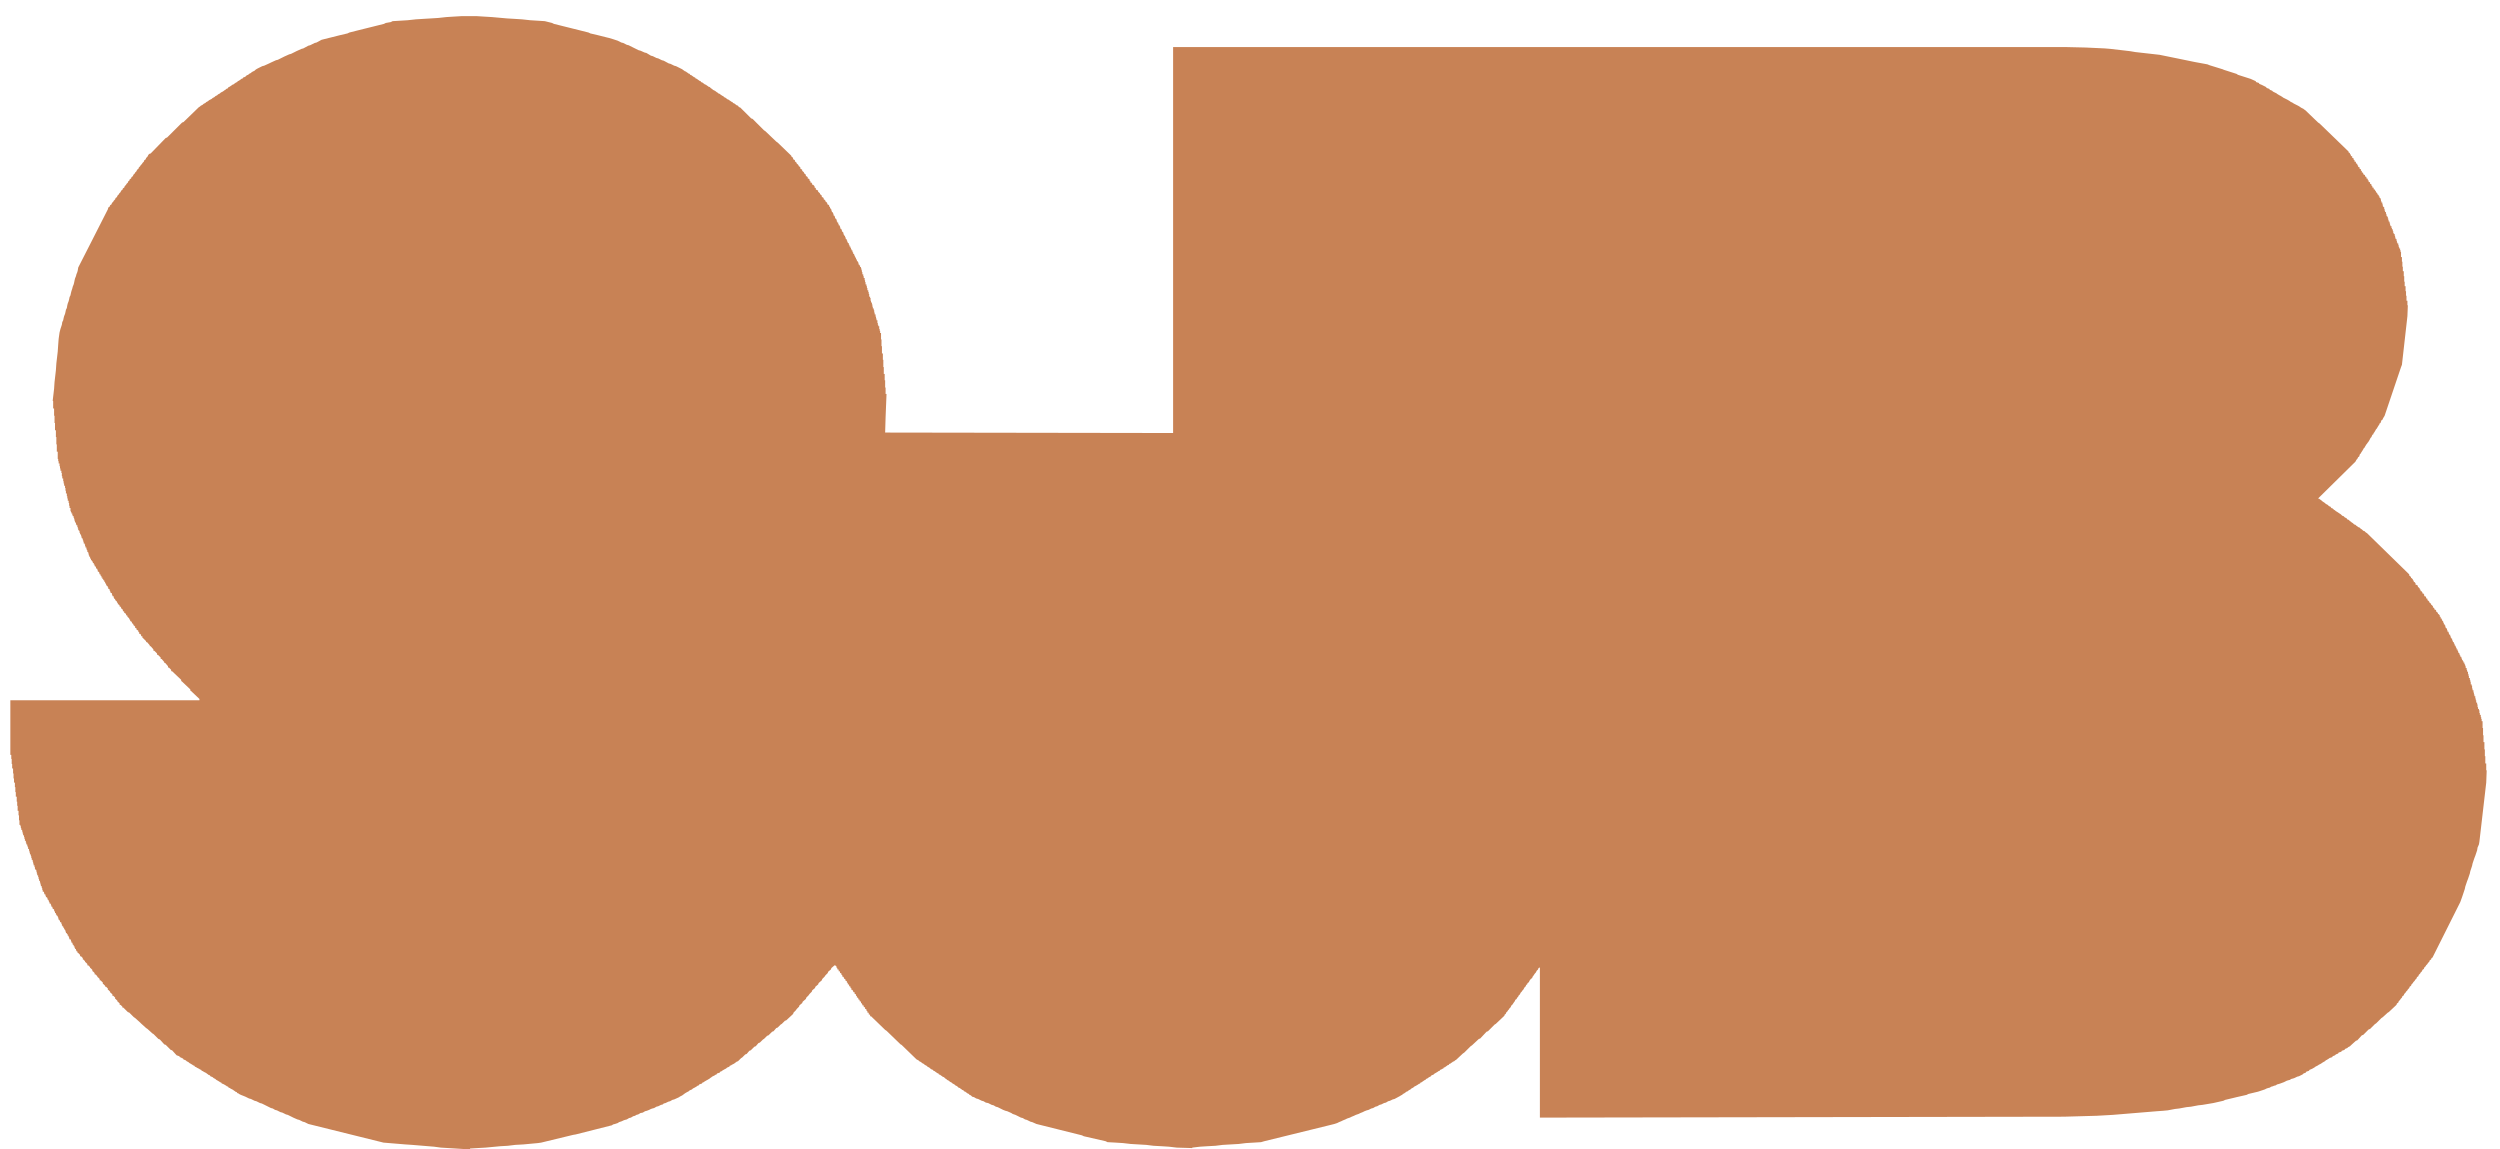 <svg width="87" height="40" viewBox="0 0 87 40" fill="none" xmlns="http://www.w3.org/2000/svg">
<path d="M16.057 0.562L15.788 0.578L15.534 0.594L15.249 0.625L14.995 0.641L14.725 0.657L14.472 0.673L14.186 0.704L13.932 0.72L13.663 0.736L13.6 0.768L13.425 0.799L13.362 0.831L13.108 0.894L13.045 0.91L12.791 0.973L12.727 0.989L12.474 1.052L12.41 1.068L12.157 1.132L12.093 1.163L11.824 1.226L11.76 1.242L11.507 1.306L11.443 1.321L11.19 1.385L11.015 1.48L10.952 1.495L10.793 1.574L10.73 1.59L10.555 1.685L10.492 1.701L10.317 1.78L10.254 1.812L10.127 1.875L10.064 1.891L9.889 1.97L9.826 2.002L9.667 2.081L9.604 2.096L9.429 2.176L9.366 2.207L9.192 2.286L9.128 2.302L9.001 2.365L8.938 2.397L8.89 2.429L8.859 2.46L8.827 2.476L8.795 2.492L8.764 2.508L8.732 2.539L8.7 2.555L8.668 2.571L8.637 2.603L8.589 2.619L8.573 2.634L8.541 2.666L8.51 2.682L8.462 2.698L8.446 2.729L8.399 2.745L8.383 2.761L8.335 2.793L8.319 2.808L8.272 2.824L8.256 2.856L8.209 2.872L8.193 2.887L8.145 2.919L8.129 2.935L8.082 2.951L8.066 2.967L8.018 2.998L8.002 3.014L7.955 3.03L7.923 3.077L7.876 3.093L7.844 3.125L7.812 3.141L7.796 3.156L7.749 3.188L7.717 3.204L7.685 3.22L7.654 3.251L7.622 3.267L7.59 3.283L7.558 3.315L7.527 3.33L7.495 3.346L7.463 3.378L7.432 3.394L7.4 3.41L7.368 3.441L7.336 3.457L7.305 3.473L7.273 3.489L7.241 3.52L7.21 3.536L7.178 3.552L7.146 3.584L7.114 3.599L7.083 3.615L7.051 3.647L7.019 3.663L6.988 3.678L6.956 3.71L6.924 3.726L6.385 4.248L6.338 4.264L5.814 4.786L5.767 4.802L5.244 5.34L5.196 5.355L5.164 5.387L5.148 5.419L5.133 5.45L5.085 5.498L5.069 5.545L5.021 5.577L5.006 5.624L4.958 5.672L4.942 5.703L4.895 5.751L4.879 5.782L4.831 5.83L4.815 5.877L4.768 5.909L4.752 5.956L4.704 6.004L4.689 6.036L4.641 6.083L4.625 6.13L4.578 6.162L4.562 6.21L4.514 6.241L4.498 6.289L4.467 6.304L4.451 6.352L4.403 6.399L4.387 6.431L4.34 6.479L4.324 6.526L4.276 6.558L4.26 6.605L4.213 6.637L4.197 6.684L4.149 6.732L4.134 6.763L4.086 6.811L4.07 6.858L4.023 6.89L4.007 6.937L3.959 6.985L3.943 7.016L3.896 7.064L3.88 7.111L3.832 7.143L3.816 7.19L3.769 7.222L3.753 7.285L3.262 8.25L3.23 8.314L2.722 9.31L2.707 9.405L2.691 9.468L2.659 9.547L2.643 9.611L2.611 9.69L2.596 9.753L2.58 9.832L2.564 9.896L2.532 9.975L2.516 10.038L2.485 10.133L2.469 10.196L2.453 10.275L2.421 10.338L2.405 10.418L2.389 10.481L2.358 10.56L2.342 10.623L2.326 10.718L2.294 10.781L2.278 10.861L2.263 10.924L2.231 11.003L2.215 11.066L2.199 11.145L2.167 11.209L2.152 11.303L2.136 11.351L2.104 11.446L2.072 11.572L2.041 11.794L2.025 11.999L2.009 12.237L1.961 12.648L1.945 12.885L1.898 13.297L1.882 13.534L1.834 13.945L1.85 13.961V14.214H1.882V14.467H1.898V14.72H1.914V14.974H1.945V15.211H1.961V15.464H1.977V15.717H2.009V15.97H2.025V16.049H2.041V16.128H2.072V16.223H2.088V16.302H2.104V16.381H2.136V16.461H2.152V16.571H2.167V16.65H2.199V16.745H2.215V16.825H2.231V16.904H2.263V16.983H2.278V17.078H2.294V17.172H2.326V17.267H2.342V17.346H2.358V17.426H2.389V17.505H2.405V17.6H2.421V17.679H2.453V17.789H2.469V17.821H2.485V17.869H2.516V17.932H2.532V17.963H2.564V18.027H2.58V18.074H2.596V18.137H2.611V18.185H2.643V18.248H2.659V18.28H2.691V18.343H2.707V18.391H2.722V18.454H2.754V18.485H2.77V18.549H2.786V18.596H2.818V18.644H2.833V18.707H2.849V18.739H2.881V18.802H2.897V18.849H2.913V18.913H2.944V18.944H2.96V19.008H2.976V19.055H3.008V19.118H3.024V19.15H3.04V19.213H3.071V19.261H3.087V19.324H3.103V19.371H3.135V19.435H3.151L3.166 19.451V19.498H3.198V19.53H3.214L3.23 19.561V19.593H3.262V19.64H3.277L3.293 19.656V19.704H3.325V19.735H3.341V19.783H3.357L3.388 19.799V19.846H3.404V19.893H3.42L3.452 19.909V19.957H3.468V19.988H3.499V20.036H3.515L3.531 20.052V20.099H3.563V20.147H3.579L3.594 20.162V20.194H3.626V20.241H3.642L3.658 20.257V20.305H3.69V20.352H3.705V20.384H3.721L3.753 20.416V20.447H3.769V20.495H3.785L3.816 20.51V20.558H3.832V20.59H3.848V20.637H3.88L3.896 20.653V20.7H3.912V20.748H3.943L3.959 20.764V20.811H3.975V20.843H4.007V20.89H4.023L4.07 20.938V20.969H4.086L4.102 21.001V21.032H4.134L4.165 21.08V21.111H4.197L4.213 21.143V21.175H4.229L4.276 21.222V21.27H4.292L4.324 21.286V21.333H4.34L4.387 21.365V21.412H4.403L4.435 21.428V21.475H4.451L4.498 21.523V21.555H4.514L4.53 21.57V21.618H4.562L4.593 21.665V21.697H4.625L4.641 21.729V21.76H4.657L4.704 21.808V21.855H4.72L4.752 21.871V21.918H4.768L4.815 21.95V21.997H4.831L4.847 22.013V22.061H4.879L4.91 22.092V22.14H4.942L4.958 22.156V22.203H4.974L5.085 22.314V22.346H5.117L5.212 22.456V22.488H5.244L5.339 22.599V22.646H5.37L5.465 22.741V22.788H5.497L5.592 22.883V22.931H5.624L5.719 23.041V23.073H5.751L5.846 23.184V23.231H5.878L5.957 23.311V23.358H5.989L6.306 23.659V23.706H6.322L6.623 23.991V24.038H6.639L6.94 24.323V24.37H0.36V26.269H0.392V26.411H0.407V26.585H0.423V26.743H0.455V26.917H0.471V27.091H0.487V27.234H0.518V27.392H0.534V27.566H0.55V27.724H0.582V27.898H0.598V28.041H0.614V28.215H0.645V28.373H0.661V28.547H0.677V28.705H0.709V28.752H0.725V28.816H0.74V28.879H0.772V28.942H0.788V29.006H0.804V29.069H0.836V29.132H0.851V29.195H0.867V29.259H0.899V29.322H0.915V29.385H0.947V29.433H0.962V29.48H0.978V29.543H1.01V29.607H1.026V29.67H1.042V29.733H1.073V29.796H1.089V29.86H1.105V29.923H1.137V29.986H1.153V30.05H1.169V30.113H1.2V30.176H1.216V30.239H1.232V30.271H1.264V30.334H1.28V30.398H1.295V30.461H1.327V30.524H1.343V30.587H1.359V30.651H1.39V30.714H1.406V30.777H1.422V30.84H1.454V30.904H1.47V30.967H1.486V31.03H1.517L1.533 31.046V31.094H1.549V31.125H1.581V31.173H1.597V31.22H1.612L1.644 31.236V31.268H1.66V31.315H1.692V31.363H1.708V31.394H1.723V31.442H1.739L1.771 31.457V31.505H1.787V31.552H1.819V31.584H1.834V31.631H1.85L1.882 31.647V31.695H1.898V31.726H1.914V31.774H1.945V31.821H1.961V31.853H1.977L2.009 31.885V31.916H2.025V31.964H2.041V32.011H2.072V32.043H2.088V32.09H2.104L2.136 32.106V32.154H2.152V32.201H2.167V32.233H2.199V32.28H2.215L2.231 32.296V32.343H2.263V32.375H2.278V32.422H2.294V32.47H2.326V32.502H2.342L2.358 32.533V32.565H2.389V32.612H2.405V32.66H2.421V32.691H2.453L2.469 32.707V32.755H2.485V32.802H2.516V32.834H2.532V32.881H2.564V32.929H2.58L2.596 32.944V32.992H2.611V33.024H2.643V33.071H2.659V33.103H2.691V33.15H2.707L2.786 33.229V33.277H2.818L2.881 33.34V33.388H2.897L2.96 33.451V33.482H2.976L3.04 33.546V33.593H3.071L3.135 33.656V33.688H3.151L3.214 33.751V33.799H3.23L3.293 33.862V33.91H3.325L3.388 33.973V34.004H3.404L3.468 34.068V34.115H3.499L3.579 34.194V34.242H3.594L3.658 34.305V34.337H3.69L3.753 34.4V34.447H3.769L3.832 34.511V34.542H3.848L3.912 34.606V34.653H3.943L4.007 34.716V34.764H4.023L4.086 34.827V34.859H4.102L4.165 34.922V34.969H4.197L4.26 35.033V35.064H4.292L4.451 35.222L4.498 35.238L4.657 35.397L4.704 35.428L4.879 35.586L4.91 35.618L5.085 35.776L5.133 35.808L5.307 35.966L5.339 35.982L5.513 36.156L5.561 36.172L5.719 36.346L5.767 36.361L5.941 36.536L5.989 36.551L6.147 36.725L6.242 36.757L6.258 36.789L6.306 36.804L6.322 36.82L6.369 36.836L6.385 36.868L6.464 36.899L6.496 36.931L6.528 36.947L6.56 36.963L6.591 36.994L6.623 37.01L6.702 37.058L6.718 37.073L6.766 37.089L6.782 37.121L6.829 37.137L6.845 37.153L6.94 37.2L6.956 37.216L7.003 37.232L7.019 37.263L7.067 37.279L7.083 37.295L7.178 37.342L7.194 37.358L7.241 37.39L7.257 37.406L7.305 37.422L7.321 37.453L7.4 37.485L7.432 37.516L7.463 37.532L7.495 37.548L7.527 37.58L7.558 37.596L7.638 37.643L7.654 37.659L7.701 37.675L7.717 37.706L7.765 37.722L7.796 37.738L7.876 37.785L7.891 37.801L7.939 37.817L7.955 37.849L8.002 37.864L8.018 37.88L8.113 37.928L8.129 37.944L8.177 37.975L8.193 37.991L8.24 38.007L8.256 38.038L8.304 38.054L8.319 38.07L8.383 38.102L8.462 38.133L8.541 38.165L8.668 38.228L8.732 38.244L8.859 38.307L8.922 38.323L9.049 38.386L9.112 38.402L9.239 38.465L9.303 38.497L9.429 38.56L9.493 38.576L9.572 38.624L9.636 38.64L9.762 38.703L9.826 38.719L9.953 38.782L10.016 38.798L10.143 38.861L10.206 38.893L10.349 38.956L10.412 38.972L10.539 39.035L10.603 39.051L10.73 39.114L13.282 39.747L13.346 39.763L14.107 39.826L14.345 39.842L15.106 39.905L15.344 39.937L15.851 39.968L16.358 40V39.968L16.612 39.953L16.898 39.937L17.405 39.889L17.674 39.873L17.928 39.842L18.214 39.826L18.721 39.779L18.832 39.763L19.942 39.494L20.037 39.478L21.226 39.177L21.29 39.162L21.337 39.13L21.401 39.114L21.496 39.083L21.543 39.051L21.639 39.019L21.702 38.988L21.749 38.972L21.813 38.956L21.892 38.908L21.956 38.893L22.035 38.845L22.098 38.829L22.146 38.798L22.209 38.782L22.289 38.734L22.368 38.719L22.447 38.671L22.511 38.655L22.59 38.624L22.653 38.592L22.701 38.576L22.764 38.56L22.843 38.513L22.907 38.497L23.002 38.45L23.066 38.434L23.097 38.402L23.161 38.386L23.256 38.339L23.319 38.323L23.398 38.276L23.462 38.26L23.636 38.181L23.652 38.165L23.747 38.117L23.763 38.102L23.811 38.07L23.827 38.054L23.906 38.007L23.938 37.991L23.969 37.975L24.001 37.944L24.08 37.912L24.112 37.88L24.144 37.864L24.175 37.849L24.255 37.801L24.271 37.785L24.318 37.77L24.334 37.738L24.429 37.706L24.445 37.675L24.492 37.659L24.508 37.643L24.588 37.596L24.619 37.58L24.699 37.532L24.715 37.516L24.762 37.485L24.778 37.469L24.873 37.422L24.889 37.406L24.936 37.39L24.952 37.358L25.047 37.327L25.063 37.295L25.111 37.279L25.127 37.263L25.206 37.216L25.238 37.2L25.269 37.184L25.301 37.153L25.38 37.121L25.396 37.089L25.444 37.073L25.46 37.058L25.555 37.01L25.571 36.994L25.618 36.963L25.634 36.947L25.682 36.931L25.793 36.82L25.824 36.804L25.935 36.694L25.983 36.678L26.078 36.567L26.126 36.551L26.253 36.425L26.3 36.409L26.395 36.298L26.443 36.282L26.554 36.172L26.585 36.156L26.697 36.045L26.744 36.029L26.871 35.903L26.919 35.887L27.014 35.776L27.061 35.76L27.172 35.65L27.204 35.634L27.315 35.523L27.362 35.507L27.6 35.286L27.616 35.238L27.695 35.159L27.727 35.112L27.806 35.033L27.822 34.985L27.917 34.906L27.933 34.859L28.044 34.764L28.06 34.716L28.139 34.637L28.171 34.59L28.25 34.511L28.266 34.463L28.361 34.384L28.377 34.337L28.472 34.258L28.488 34.21L28.599 34.115L28.615 34.068L28.694 33.989L28.726 33.941L28.805 33.862L28.821 33.815L28.916 33.736L28.932 33.688L29.043 33.593H29.059L29.107 33.625V33.672H29.122L29.138 33.688V33.736H29.17L29.186 33.751V33.799H29.218L29.233 33.815V33.862H29.249L29.281 33.878V33.925H29.297L29.313 33.941V33.989H29.344L29.376 34.036V34.068H29.408L29.424 34.099V34.131H29.439L29.471 34.147V34.194H29.487L29.503 34.21V34.258H29.535L29.55 34.273V34.321H29.566L29.598 34.337V34.384H29.614L29.63 34.4V34.447H29.662L29.693 34.495V34.526H29.725L29.741 34.542V34.59H29.757L29.788 34.606V34.653H29.804L29.82 34.669V34.716H29.852L29.868 34.732V34.78H29.884L29.915 34.795V34.843H29.931L29.963 34.859V34.906H29.979L30.01 34.954V34.985H30.042L30.058 35.001V35.048H30.09L30.105 35.064V35.112H30.121L30.153 35.128V35.175H30.169L30.185 35.191V35.238H30.216L30.232 35.254V35.302H30.248L30.28 35.318V35.365H30.312L30.803 35.84L30.851 35.871L31.342 36.346L31.374 36.361L31.897 36.868L31.929 36.884L31.961 36.899L31.992 36.931L32.024 36.947L32.056 36.963L32.087 36.994L32.119 37.01L32.151 37.026L32.183 37.058L32.214 37.073L32.246 37.089L32.278 37.121L32.309 37.137L32.341 37.153L32.373 37.184L32.42 37.216L32.468 37.232L32.484 37.263L32.532 37.279L32.547 37.295L32.595 37.327L32.611 37.342L32.658 37.358L32.674 37.39L32.722 37.406L32.738 37.422L32.785 37.453L32.801 37.469L32.849 37.485L32.896 37.532L32.928 37.548L32.96 37.58L32.991 37.596L33.023 37.611L33.055 37.643L33.086 37.659L33.118 37.675L33.15 37.706L33.182 37.722L33.213 37.738L33.245 37.77L33.277 37.785L33.308 37.801L33.356 37.849L33.404 37.864L33.419 37.88L33.467 37.912L33.483 37.928L33.53 37.944L33.546 37.975L33.594 37.991L33.61 38.007L33.657 38.038L33.673 38.054L33.721 38.07L33.736 38.102L33.784 38.117L33.832 38.165L33.895 38.181L33.974 38.228L34.038 38.244L34.165 38.307L34.228 38.323L34.307 38.371L34.387 38.386L34.513 38.45L34.577 38.465L34.656 38.513L34.72 38.529L34.846 38.592L34.91 38.624L34.989 38.655L35.053 38.671L35.195 38.734L35.243 38.766L35.338 38.798L35.401 38.829L35.528 38.893L35.592 38.908L35.671 38.956L35.734 38.972L35.861 39.035L35.925 39.051L36.067 39.114L36.828 39.304L36.892 39.32L37.653 39.51L37.716 39.541L38.477 39.715L38.541 39.747L38.826 39.763L39.08 39.779L39.349 39.81L39.619 39.826L39.889 39.842L40.142 39.873L40.428 39.889L40.681 39.905L40.951 39.937L41.49 39.953V39.937L41.76 39.905L42.013 39.889L42.299 39.873L42.552 39.842L43.107 39.81L43.361 39.779L43.631 39.763L43.884 39.747L43.995 39.715L46.374 39.13L46.437 39.114L46.532 39.083L46.596 39.051L46.675 39.019L46.738 38.988L46.818 38.956L46.881 38.924L46.976 38.893L47.04 38.861L47.119 38.829L47.182 38.798L47.277 38.766L47.341 38.734L47.42 38.703L47.483 38.671L47.563 38.64L47.626 38.624L47.721 38.576L47.785 38.56L47.864 38.513L47.928 38.497L48.007 38.45L48.07 38.434L48.165 38.386L48.229 38.371L48.308 38.323L48.371 38.307L48.467 38.26L48.53 38.244L48.736 38.133L48.752 38.117L48.8 38.102L48.815 38.07L48.863 38.054L48.879 38.038L48.926 38.007L48.942 37.991L48.99 37.975L49.022 37.944L49.053 37.928L49.085 37.912L49.117 37.88L49.148 37.864L49.18 37.849L49.212 37.817L49.244 37.801L49.275 37.785L49.355 37.738L49.37 37.722L49.418 37.706L49.434 37.675L49.481 37.659L49.497 37.643L49.545 37.611L49.561 37.596L49.608 37.58L49.624 37.548L49.672 37.532L49.688 37.516L49.735 37.485L49.767 37.469L49.798 37.453L49.814 37.422L49.862 37.406L49.894 37.39L49.925 37.358L49.957 37.342L50.036 37.295L50.052 37.279L50.1 37.263L50.116 37.232L50.163 37.216L50.179 37.2L50.227 37.184L50.242 37.153L50.29 37.137L50.306 37.121L50.353 37.089L50.369 37.073L50.417 37.058L50.433 37.026L50.48 37.01L50.496 36.994L50.544 36.963L50.56 36.947L50.607 36.931L50.639 36.899L50.671 36.884L50.908 36.662L50.956 36.63L51.178 36.409L51.226 36.377L51.463 36.156L51.511 36.14L51.733 35.903L51.781 35.887L52.018 35.65L52.05 35.634L52.351 35.349L52.367 35.302L52.399 35.286L52.415 35.238L52.462 35.191L52.478 35.159L52.51 35.128L52.526 35.096L52.573 35.048L52.589 35.001L52.605 34.985L52.637 34.954L52.668 34.906L52.7 34.859L52.716 34.843L52.732 34.795L52.779 34.764L52.795 34.716L52.827 34.7L52.843 34.653L52.89 34.606L52.906 34.574L52.922 34.542L52.954 34.511L52.986 34.463L53.017 34.432L53.033 34.4L53.049 34.368L53.096 34.321L53.112 34.273L53.144 34.258L53.16 34.21L53.208 34.178L53.223 34.131L53.239 34.115L53.271 34.068L53.319 34.036L53.334 33.989L53.35 33.973L53.382 33.925L53.414 33.878L53.445 33.846L53.461 33.815L53.477 33.783L53.525 33.736L53.541 33.688L53.572 33.672H53.588V38.893L71.822 38.861L72.964 38.829L73.519 38.798L75.057 38.671L75.279 38.655L75.438 38.64L75.691 38.592L75.834 38.576L76.088 38.529L76.246 38.513L76.5 38.465L76.642 38.45L77.023 38.386L77.372 38.307L77.435 38.276L77.768 38.197L77.832 38.181L78.181 38.102L78.244 38.07L78.577 37.991L78.767 37.928L78.815 37.912L78.878 37.88L78.926 37.864L78.989 37.849L79.037 37.817L79.1 37.801L79.132 37.785L79.195 37.77L79.243 37.738L79.306 37.722L79.354 37.706L79.481 37.659L79.513 37.643L79.576 37.611L79.623 37.596L79.687 37.58L79.734 37.548L79.798 37.532L79.845 37.516L79.909 37.485L79.941 37.469L80.004 37.453L80.131 37.39L80.162 37.358L80.242 37.327L80.258 37.295L80.353 37.263L80.369 37.232L80.448 37.2L80.48 37.184L80.559 37.137L80.575 37.121L80.67 37.073L80.686 37.058L80.781 37.01L80.797 36.994L80.876 36.947L80.908 36.931L80.939 36.899L80.971 36.884L81.05 36.836L81.066 36.82L81.161 36.789L81.177 36.757L81.257 36.725L81.288 36.694L81.368 36.662L81.383 36.63L81.479 36.599L81.494 36.567L81.59 36.536L81.605 36.504L81.685 36.472L81.716 36.441L81.748 36.425L81.78 36.409L81.811 36.377L81.986 36.219L82.034 36.203L82.192 36.029L82.24 36.014L82.43 35.824L82.478 35.808L82.652 35.634L82.684 35.618L82.874 35.428L82.921 35.397L83.096 35.238L83.128 35.222L83.397 34.969L83.413 34.922L83.46 34.89L83.476 34.843L83.524 34.795L83.54 34.764L83.587 34.716L83.603 34.669L83.651 34.637L83.667 34.59L83.714 34.542L83.73 34.511L83.778 34.463L83.793 34.432L83.841 34.384L83.857 34.337L83.904 34.305L83.92 34.258L83.968 34.21L83.984 34.178L84.031 34.131L84.047 34.099L84.095 34.052L84.111 34.004L84.158 33.973L84.174 33.925L84.222 33.878L84.237 33.846L84.285 33.799L84.301 33.751L84.349 33.72L84.364 33.672L84.412 33.625L84.428 33.593L84.475 33.546L84.491 33.514L84.539 33.467L84.555 33.419L84.602 33.388L84.618 33.34L84.65 33.324L85.617 31.394L85.68 31.22L85.712 31.125L85.775 30.936L85.791 30.856L85.855 30.666L85.886 30.587L85.95 30.398L85.966 30.319L86.029 30.129L86.045 30.05L86.109 29.86L86.14 29.781L86.204 29.591L86.219 29.496L86.267 29.385L86.283 29.29L86.521 27.234L86.537 26.807H86.521V26.569H86.489V26.316H86.473V26.079H86.457V25.826H86.426V25.588H86.41V25.335H86.394V25.098H86.362V25.019H86.346V24.956H86.331V24.877H86.299V24.813H86.283V24.718H86.267V24.671H86.235V24.608H86.219V24.513H86.204V24.45H86.172V24.37H86.156V24.307H86.14V24.228H86.109V24.165H86.093V24.101H86.077V24.022H86.045V23.959H86.029V23.864H86.013V23.817H85.982V23.722H85.966V23.659H85.95V23.595H85.918V23.516H85.902V23.453H85.886V23.374H85.855V23.311H85.839V23.247H85.807V23.184H85.791V23.136H85.775V23.105H85.76V23.057H85.728V23.01H85.712V22.978H85.68V22.931H85.665V22.883H85.649V22.852H85.617V22.804H85.601V22.773H85.585V22.725H85.553V22.678H85.538V22.646H85.522V22.599H85.49V22.551H85.474V22.52H85.458V22.472H85.427V22.425H85.411V22.393H85.395V22.346H85.363V22.314H85.347V22.266H85.332V22.219H85.3V22.187H85.284V22.14H85.268V22.092H85.236V22.061H85.221V22.013H85.205V21.982H85.173V21.934H85.157V21.887H85.141V21.855H85.11V21.808H85.094V21.76H85.078V21.729H85.046V21.681H85.03V21.634H85.014V21.602H84.983V21.555H84.967V21.523H84.935V21.475L84.919 21.46H84.903V21.412L84.856 21.365H84.84V21.333L84.792 21.286H84.777V21.238L84.729 21.206H84.713V21.159L84.681 21.143H84.666V21.096L84.618 21.048H84.602V21.017L84.555 20.969H84.539V20.938L84.491 20.89H84.475V20.843L84.46 20.827H84.428V20.779L84.396 20.748H84.364V20.7L84.333 20.653H84.301V20.621L84.269 20.574H84.237V20.542L84.222 20.51H84.206V20.479L84.158 20.431H84.142V20.384L84.095 20.352H84.063V20.305L84.031 20.257H84V20.226L83.984 20.194H83.968V20.162L83.92 20.115H83.904V20.083L83.857 20.036H83.841V19.988L82.367 18.549L82.335 18.533L82.287 18.485L82.24 18.47L82.192 18.422L82.16 18.406L82.113 18.359L82.065 18.343L82.049 18.327L82.002 18.296L81.97 18.264L81.922 18.248L81.875 18.201L81.843 18.185L81.811 18.153L81.78 18.137L81.732 18.09L81.685 18.074L81.653 18.027L81.605 18.011L81.558 17.963L81.51 17.948L81.494 17.932L81.463 17.9L81.415 17.869L81.368 17.837L81.32 17.805L81.288 17.789L81.257 17.758L81.225 17.742L81.177 17.695L81.13 17.679L81.098 17.631L81.05 17.615L81.003 17.568L80.971 17.552L80.939 17.536L80.908 17.505L80.86 17.473L80.813 17.441L80.781 17.41L80.733 17.378L80.718 17.362L80.67 17.346L81.97 16.065L81.986 16.034L82.002 16.002L82.034 15.97L82.049 15.939L82.065 15.907L82.097 15.891L82.129 15.796L82.16 15.78L82.176 15.733L82.192 15.717L82.24 15.638L82.255 15.606L82.287 15.575L82.303 15.543L82.351 15.464L82.367 15.448L82.398 15.401L82.414 15.385L82.462 15.306L82.478 15.274L82.493 15.242L82.525 15.211L82.557 15.132L82.588 15.116L82.604 15.069L82.62 15.053L82.668 14.974L82.684 14.942L82.715 14.91L82.731 14.879L82.779 14.8L82.795 14.784L82.81 14.736L82.842 14.72L82.874 14.626L82.906 14.61L82.921 14.578L82.937 14.546L82.985 14.467L83.556 12.775L83.587 12.696L83.778 11.003L83.793 10.623H83.778V10.465H83.746V10.291H83.73V10.133H83.714V9.959H83.683V9.801H83.667V9.611H83.651V9.437H83.619V9.279H83.603V9.105H83.587V8.946H83.556V8.772H83.54V8.709H83.524V8.646H83.492V8.598H83.476V8.535H83.46V8.472H83.429V8.44H83.413V8.377H83.397V8.314H83.365V8.266H83.35V8.203H83.334V8.14H83.302V8.108H83.286V8.045H83.27V7.981H83.239V7.934H83.223V7.871H83.191V7.839H83.175V7.776H83.159V7.712H83.128V7.665H83.112V7.602H83.096V7.538H83.064V7.507H83.048V7.443H83.032V7.38H83.001V7.333H82.985V7.269H82.969V7.206H82.937V7.175H82.921V7.111H82.906V7.048H82.874V7.001H82.858V6.937H82.842V6.89H82.81V6.858L82.795 6.827H82.779V6.795L82.747 6.763H82.731V6.732L82.715 6.7H82.684V6.668L82.668 6.637H82.652V6.605L82.62 6.589H82.604V6.542L82.588 6.526H82.557V6.479L82.541 6.463H82.525V6.415L82.493 6.399H82.478V6.352L82.462 6.336H82.43V6.289L82.414 6.273H82.398V6.225L82.367 6.21H82.351V6.162L82.335 6.146H82.303V6.099L82.255 6.067H82.24V6.02L82.224 6.004H82.192V5.956L82.176 5.941H82.16V5.893L82.129 5.877H82.113V5.83L82.097 5.814H82.065V5.767L82.049 5.751H82.034V5.703L82.002 5.688H81.986V5.64L81.97 5.624H81.938V5.577L81.922 5.561H81.907V5.514L81.875 5.498H81.859V5.45L81.843 5.434H81.811V5.387L81.796 5.371H81.78V5.34L81.748 5.308H81.732V5.276L81.193 4.754L81.161 4.723L80.718 4.295L80.67 4.264L80.226 3.837L80.178 3.805L80.162 3.789L80.067 3.742L80.052 3.726L79.972 3.678L79.941 3.663L79.814 3.599L79.798 3.584L79.703 3.536L79.687 3.52L79.608 3.473L79.576 3.457L79.449 3.394L79.433 3.378L79.354 3.33L79.322 3.315L79.243 3.267L79.227 3.251L79.1 3.188L79.069 3.156L78.989 3.125L78.973 3.093L78.878 3.061L78.862 3.03L78.736 2.967L78.704 2.951L78.624 2.919L78.609 2.887L78.513 2.856L78.498 2.824L78.323 2.745L77.879 2.603L77.832 2.571L77.388 2.429L77.356 2.413L76.896 2.271L76.817 2.239L76.389 2.16L76.309 2.144L75.77 2.033L75.691 2.017L75.152 1.907L74.312 1.812L74.121 1.78L73.44 1.701L73.249 1.685L72.583 1.654L71.902 1.638H40.824V15.069L30.803 15.053L30.819 14.515L30.851 13.708H30.819V13.486H30.803V13.233H30.787V13.012H30.756V12.775H30.74V12.522H30.724V12.3H30.692V12.047H30.676V11.81H30.66V11.588H30.629V11.509H30.613V11.446H30.597V11.351H30.565V11.303H30.549V11.24H30.534V11.145H30.502V11.082H30.486V11.019H30.47V10.94H30.439V10.876H30.423V10.797H30.407V10.734H30.375V10.671H30.359V10.592H30.343V10.528H30.312V10.465H30.296V10.37H30.28V10.323H30.248V10.228H30.232V10.165H30.216V10.101H30.185V10.022H30.169V9.959H30.153V9.896H30.121V9.816H30.105V9.753H30.09V9.674H30.058V9.611H30.042V9.547H30.01V9.468H29.994V9.405H29.979V9.342H29.963V9.294H29.931V9.247H29.915V9.215H29.884V9.168H29.868V9.12H29.852V9.089H29.82V9.041H29.804V9.01H29.788V8.962H29.757V8.915H29.741V8.883H29.725V8.836H29.693V8.788H29.677V8.757H29.662V8.709H29.63V8.662H29.614V8.63H29.598V8.582H29.566V8.535H29.55V8.503H29.535V8.456H29.503V8.424H29.487V8.377H29.471V8.329H29.439V8.298H29.424V8.25H29.408V8.203H29.376V8.171H29.36V8.124H29.344V8.076H29.313V8.045H29.297V7.997H29.281V7.966H29.249V7.918H29.233V7.871H29.218V7.839H29.186V7.792H29.17V7.744H29.138V7.712H29.122V7.665H29.107V7.618H29.075V7.586H29.059V7.538H29.043V7.507H29.012V7.459H28.996V7.412H28.98V7.38H28.948V7.333H28.932V7.285H28.916V7.254H28.885V7.206L28.869 7.19H28.853V7.143L28.805 7.111H28.789V7.064L28.742 7.016H28.726V6.985L28.678 6.937H28.663V6.89L28.615 6.858H28.599V6.811L28.552 6.763H28.536V6.732L28.488 6.684H28.472V6.637L28.425 6.605H28.393V6.558L28.361 6.526H28.346V6.479L28.298 6.431H28.266V6.399L28.235 6.352H28.203V6.304L28.187 6.289H28.171V6.241L28.123 6.21H28.108V6.162L28.06 6.13H28.044V6.083L27.997 6.036H27.981V6.004L27.933 5.956H27.917V5.909L27.87 5.877H27.854V5.83L27.806 5.782H27.791V5.751L27.743 5.703H27.727V5.672L27.68 5.624H27.664V5.577L27.616 5.545H27.6V5.498L27.553 5.45H27.537V5.419L27.061 4.96L27.014 4.928L26.633 4.564L26.585 4.533L26.189 4.137L26.142 4.121L25.761 3.742L25.713 3.726L25.682 3.678L25.634 3.663L25.618 3.647L25.571 3.615L25.555 3.599L25.507 3.584L25.491 3.552L25.444 3.536L25.428 3.52L25.38 3.489L25.365 3.473L25.317 3.457L25.301 3.441L25.254 3.41L25.238 3.394L25.19 3.378L25.174 3.346L25.127 3.33L25.111 3.315L25.063 3.283L25.047 3.267L25 3.251L24.968 3.22L24.936 3.204L24.921 3.188L24.873 3.156L24.841 3.141L24.81 3.125L24.778 3.093L24.746 3.077L24.699 3.03L24.651 3.014L24.635 2.998L24.588 2.967L24.572 2.951L24.524 2.935L24.508 2.919L24.461 2.887L24.445 2.872L24.397 2.856L24.381 2.824L24.334 2.808L24.318 2.793L24.271 2.761L24.255 2.745L24.207 2.729L24.191 2.698L24.144 2.682L24.128 2.666L24.08 2.634L24.064 2.619L24.017 2.603L24.001 2.571L23.953 2.555L23.938 2.539L23.89 2.508L23.874 2.492L23.827 2.476L23.811 2.46L23.763 2.429L23.747 2.413L23.525 2.302L23.462 2.286L23.335 2.223L23.272 2.207L23.097 2.112L23.034 2.096L22.907 2.033L22.843 2.017L22.717 1.954L22.653 1.938L22.495 1.843L22.431 1.828L22.289 1.764L22.225 1.748L22.098 1.685L22.035 1.654L21.876 1.574L21.813 1.559L21.686 1.495L21.623 1.48L21.496 1.416L21.353 1.369L21.195 1.321L21.131 1.306L20.877 1.242L20.814 1.226L20.544 1.163L20.481 1.132L20.227 1.068L20.164 1.052L19.91 0.989L19.847 0.973L19.593 0.91L19.53 0.894L19.276 0.831L19.212 0.799L18.959 0.736L18.451 0.704L18.166 0.673L17.912 0.657L17.643 0.641L17.119 0.594L16.85 0.578L16.596 0.562H16.057Z" fill="#C88255"/>
</svg>
